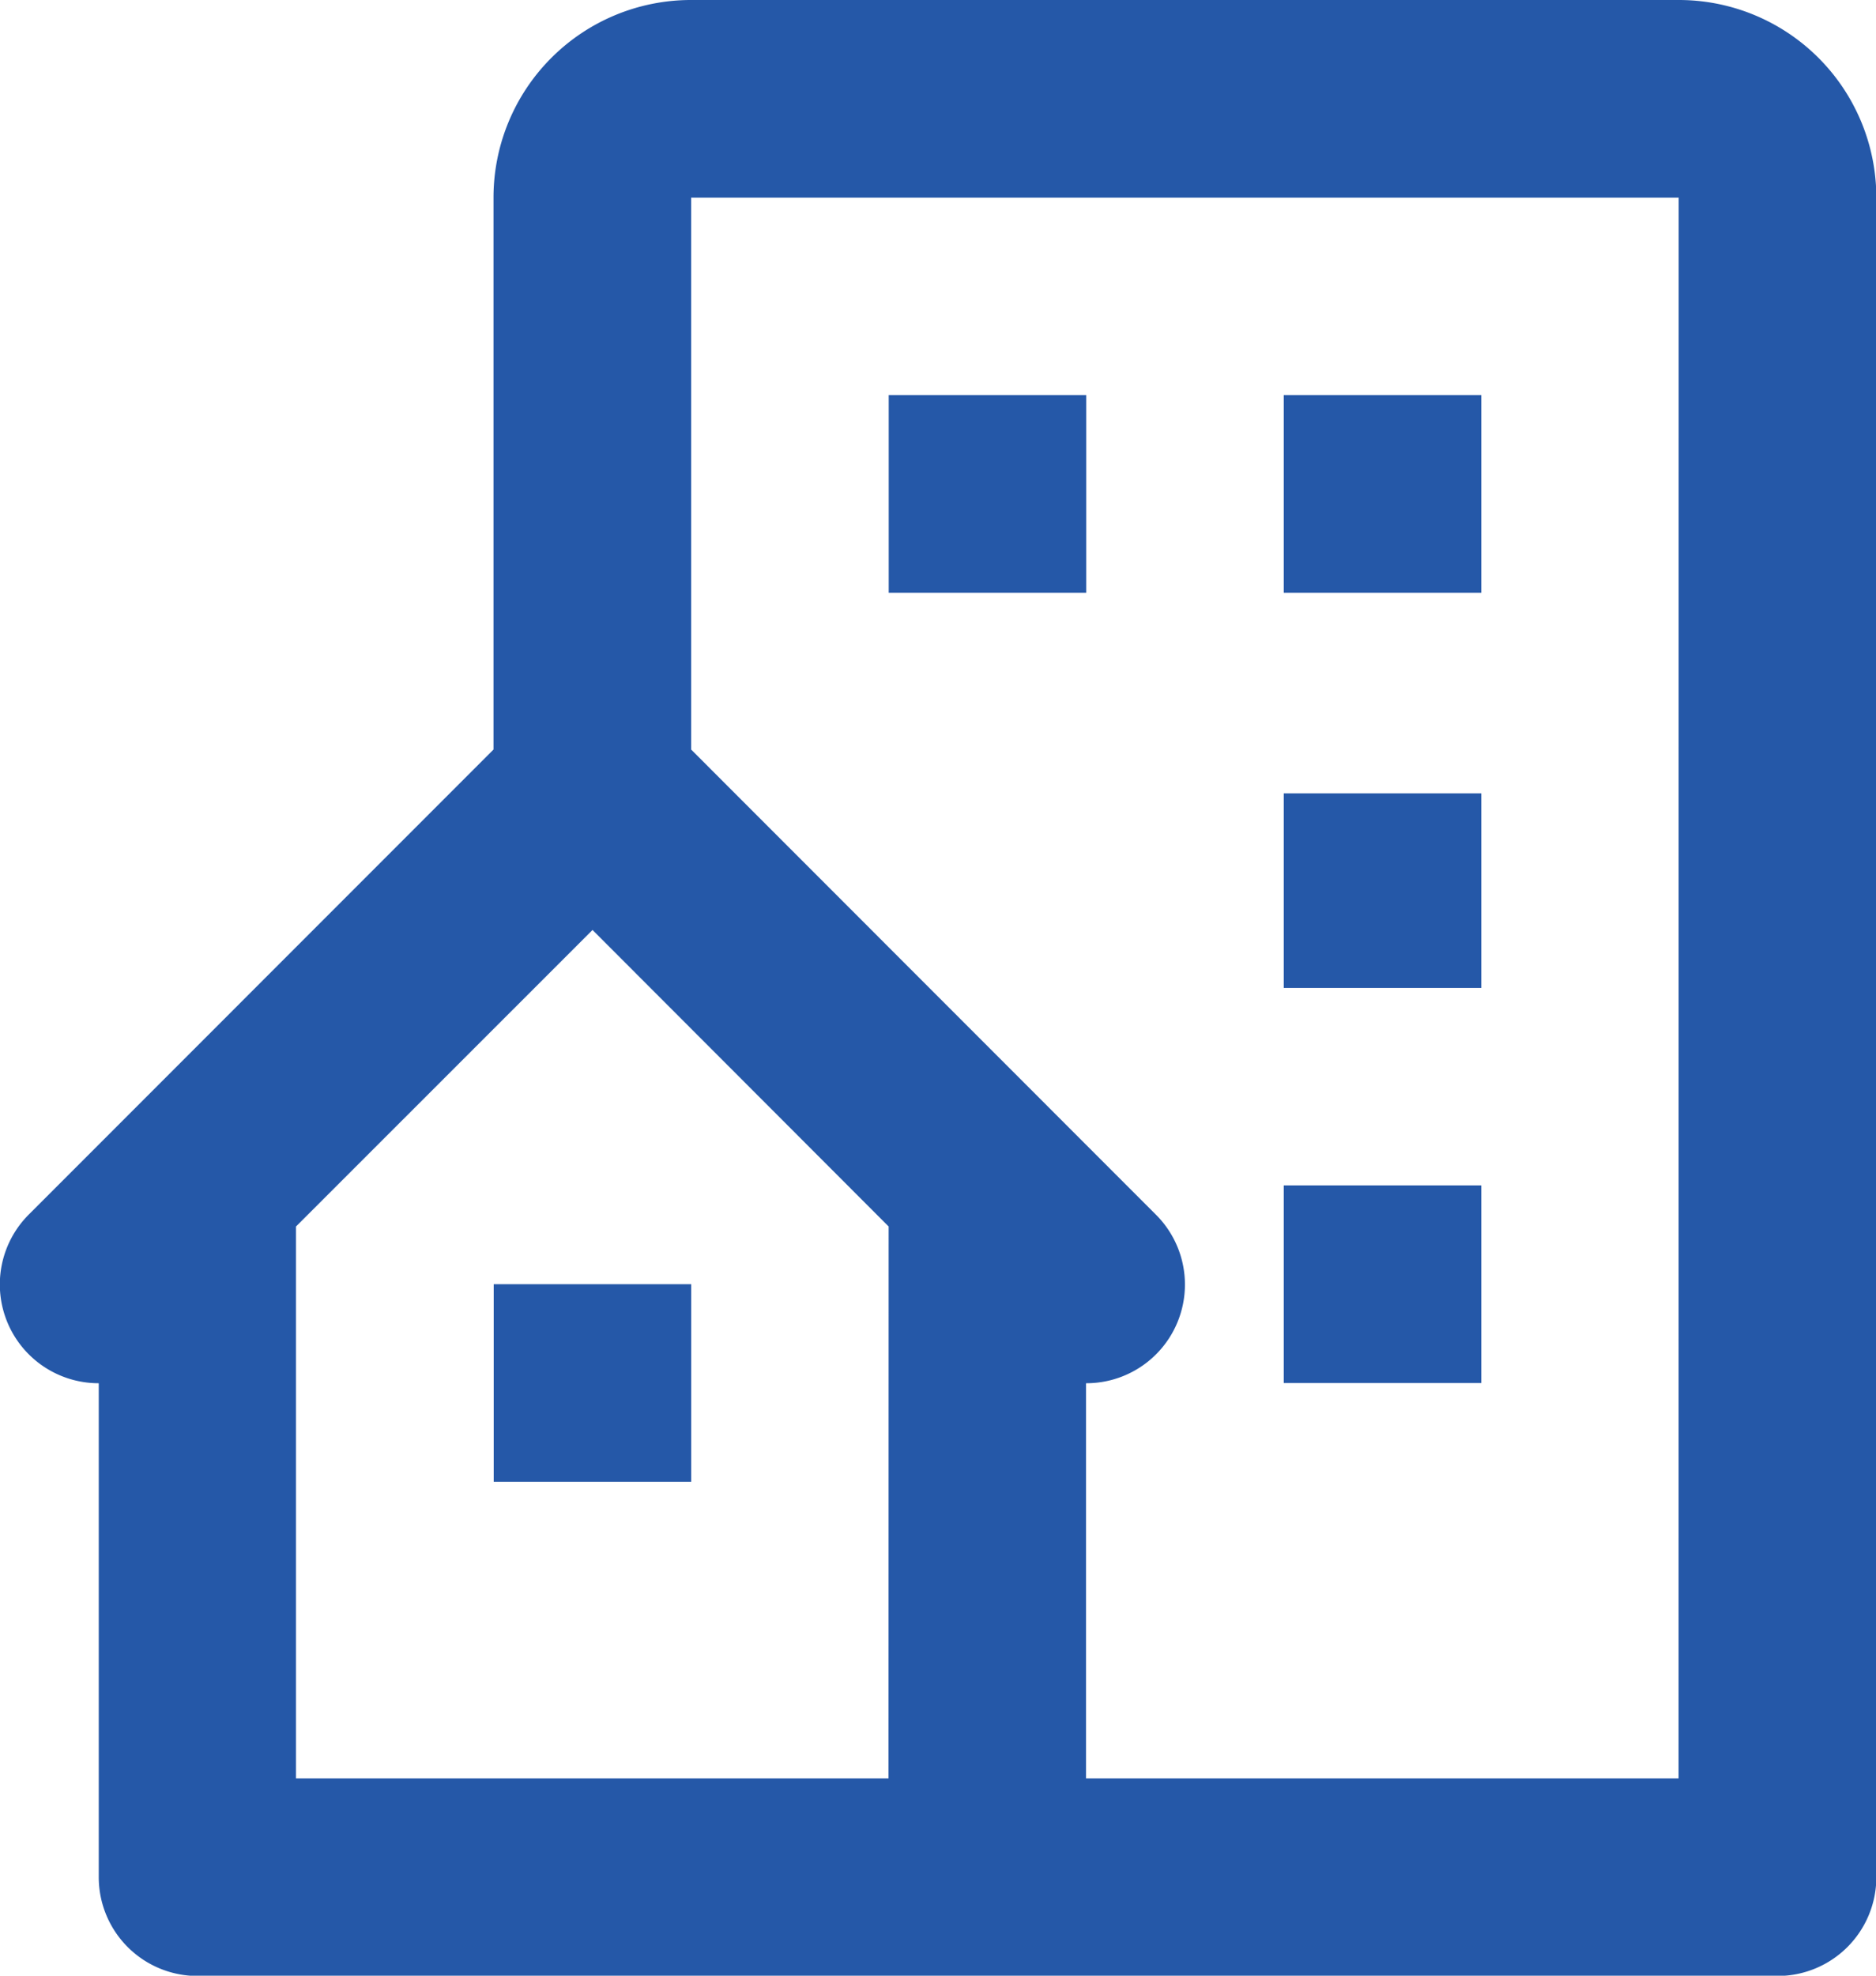 <svg xmlns="http://www.w3.org/2000/svg" width="27.545" height="28.995" viewBox="0 0 27.545 28.995">
  <g id="icono-Nuevos-Provisionales-de-Obra" transform="translate(-2 -2)">
    <path id="Trazado_24098" data-name="Trazado 24098" d="M26.646,2h-14.5a2.9,2.9,0,0,0-2.9,2.9V13L2.425,19.822A1.45,1.45,0,0,0,3.45,22.3v7.249a1.45,1.45,0,0,0,1.45,1.45H28.1a1.45,1.45,0,0,0,1.45-1.45V4.9A2.9,2.9,0,0,0,26.646,2Zm-11.6,26.1h-8.7V20L10.7,15.648,15.048,20Zm11.6,0h-8.7V22.3a1.448,1.448,0,0,0,1.025-2.475L12.148,13V4.9h14.5Z" fill="#2558a8"/>
    <path id="Trazado_24099" data-name="Trazado 24099" d="M12.8,6h2.9V8.9H12.8Zm5.8,0h2.9V8.9H18.6Zm0,5.844h2.9V14.7H18.6Zm0,5.754h2.9v2.9H18.6ZM7,19.048H9.9v2.9H7Z" transform="translate(2.249 1.799)" fill="#2558a8"/>
  </g>
</svg>
